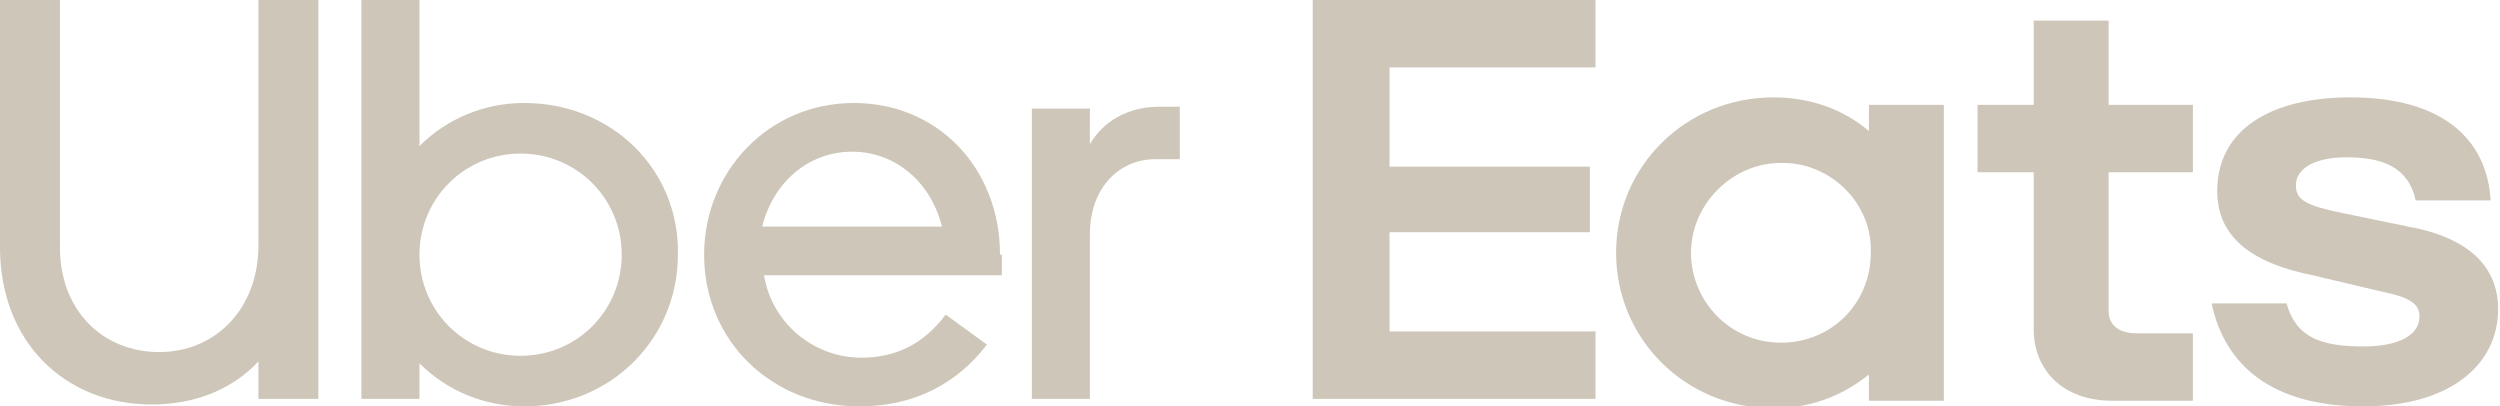 <svg xmlns="http://www.w3.org/2000/svg" viewBox="0 0 133.5 21.7">
<polygon fill="#CDC6B9" points="70.1,0 85.2,0 85.2,3.6 74.2,3.6 74.2,8.9 84.9,8.9 84.9,12.4 74.2,12.4 74.2,17.7 85.2,17.7 85.2,21.3 70.1,21.3"/>
<path fill="#CDC6B9" d="M126.2,21.7c4.6,0,7.2-2.2,7.2-5.2c0-2.2-1.5-3.8-4.8-4.4l-3.4-0.7c-2-0.4-2.6-0.7-2.6-1.5c0-0.9,1-1.5,2.7-1.5c1.9,0,3.3,0.5,3.7,2.3h4c-0.2-3.3-2.6-5.5-7.5-5.5c-4.2,0-7.1,1.7-7.1,5c0,2.3,1.6,3.8,5.1,4.5l3.8,0.9c1.5,0.3,1.9,0.7,1.9,1.3c0,1-1.1,1.6-3,1.6c-2.3,0-3.6-0.5-4.1-2.3h-4C118.8,19.5,121.3,21.7,126.2,21.7L126.2,21.7z"/>
<path fill="#CDC6B9" d="M117.1,17.8h-3c-0.9,0-1.5-0.4-1.5-1.2V9.2h4.5V5.6h-4.5V1.1h-4v4.5h-3v3.6h3v8.4c0,2.1,1.5,3.8,4.2,3.8h4.3C117.1,21.3,117.1,17.8,117.1,17.8z"/>
<path fill="#CDC6B9" d="M99.8,7c-1.4-1.2-3.2-1.8-5.1-1.8c-4.7,0-8.4,3.7-8.4,8.3c0,4.6,3.7,8.3,8.4,8.3c1.9,0,3.6-0.6,5.1-1.8v1.4h4V5.6h-4V7z M95.1,18.3C95.1,18.3,95.1,18.3,95.1,18.3c-2.7,0-4.8-2.2-4.8-4.8c0,0,0,0,0,0c0-2.6,2.2-4.8,4.8-4.8c0,0,0.1,0,0.1,0c2.6,0,4.8,2.2,4.7,4.8C99.9,16.2,97.8,18.3,95.1,18.3z"/>
<path fill="#CDC6B9" d="M8.5,18.8c3,0,5.3-2.3,5.3-5.7V0H17v21.3h-3.2v-2c-1.4,1.5-3.4,2.3-5.7,2.3c-4.6,0-8.1-3.3-8.1-8.4V0h3.2v13.2C3.2,16.6,5.5,18.8,8.5,18.8z"/>
<path fill="#CDC6B9" d="M28,5.5c-2.1,0-4.1,0.8-5.6,2.3V0h-3.1v21.3l0,0h3.1v-1.9c1.5,1.5,3.5,2.3,5.6,2.3c4.6,0,8.2-3.6,8.2-8.1C36.3,9.1,32.7,5.5,28,5.5z M33.2,13.6c0,3-2.4,5.4-5.4,5.4c0,0,0,0,0,0h0c0,0,0,0,0,0c-3,0-5.4-2.4-5.4-5.4c0,0,0,0,0,0c0-3,2.4-5.4,5.4-5.4c0,0,0,0,0,0C30.8,8.2,33.2,10.6,33.2,13.6C33.2,13.6,33.2,13.6,33.2,13.6z"/>
<path fill="#CDC6B9" d="M53.4,13.6c0-4.6-3.3-8.1-7.8-8.1c-4.6,0-8,3.7-8,8.1c0,4.6,3.6,8.1,8.3,8.1c2.9,0,5.2-1.2,6.8-3.3l-2.2-1.6c-1.2,1.6-2.7,2.3-4.5,2.3c-2.6,0-4.8-1.9-5.2-4.4h12.7V13.6z M40.7,12.1c0.6-2.4,2.5-4,4.8-4c2.3,0,4.2,1.6,4.8,4H40.7z"/>
<path fill="#CDC6B9" d="M63,8.5V5.7h-1.1c-1.7,0-3,0.8-3.7,2V5.8h-3.1v15.5h3.1v-8.8c0-2.4,1.5-4,3.5-4H63z"/>
</svg>
